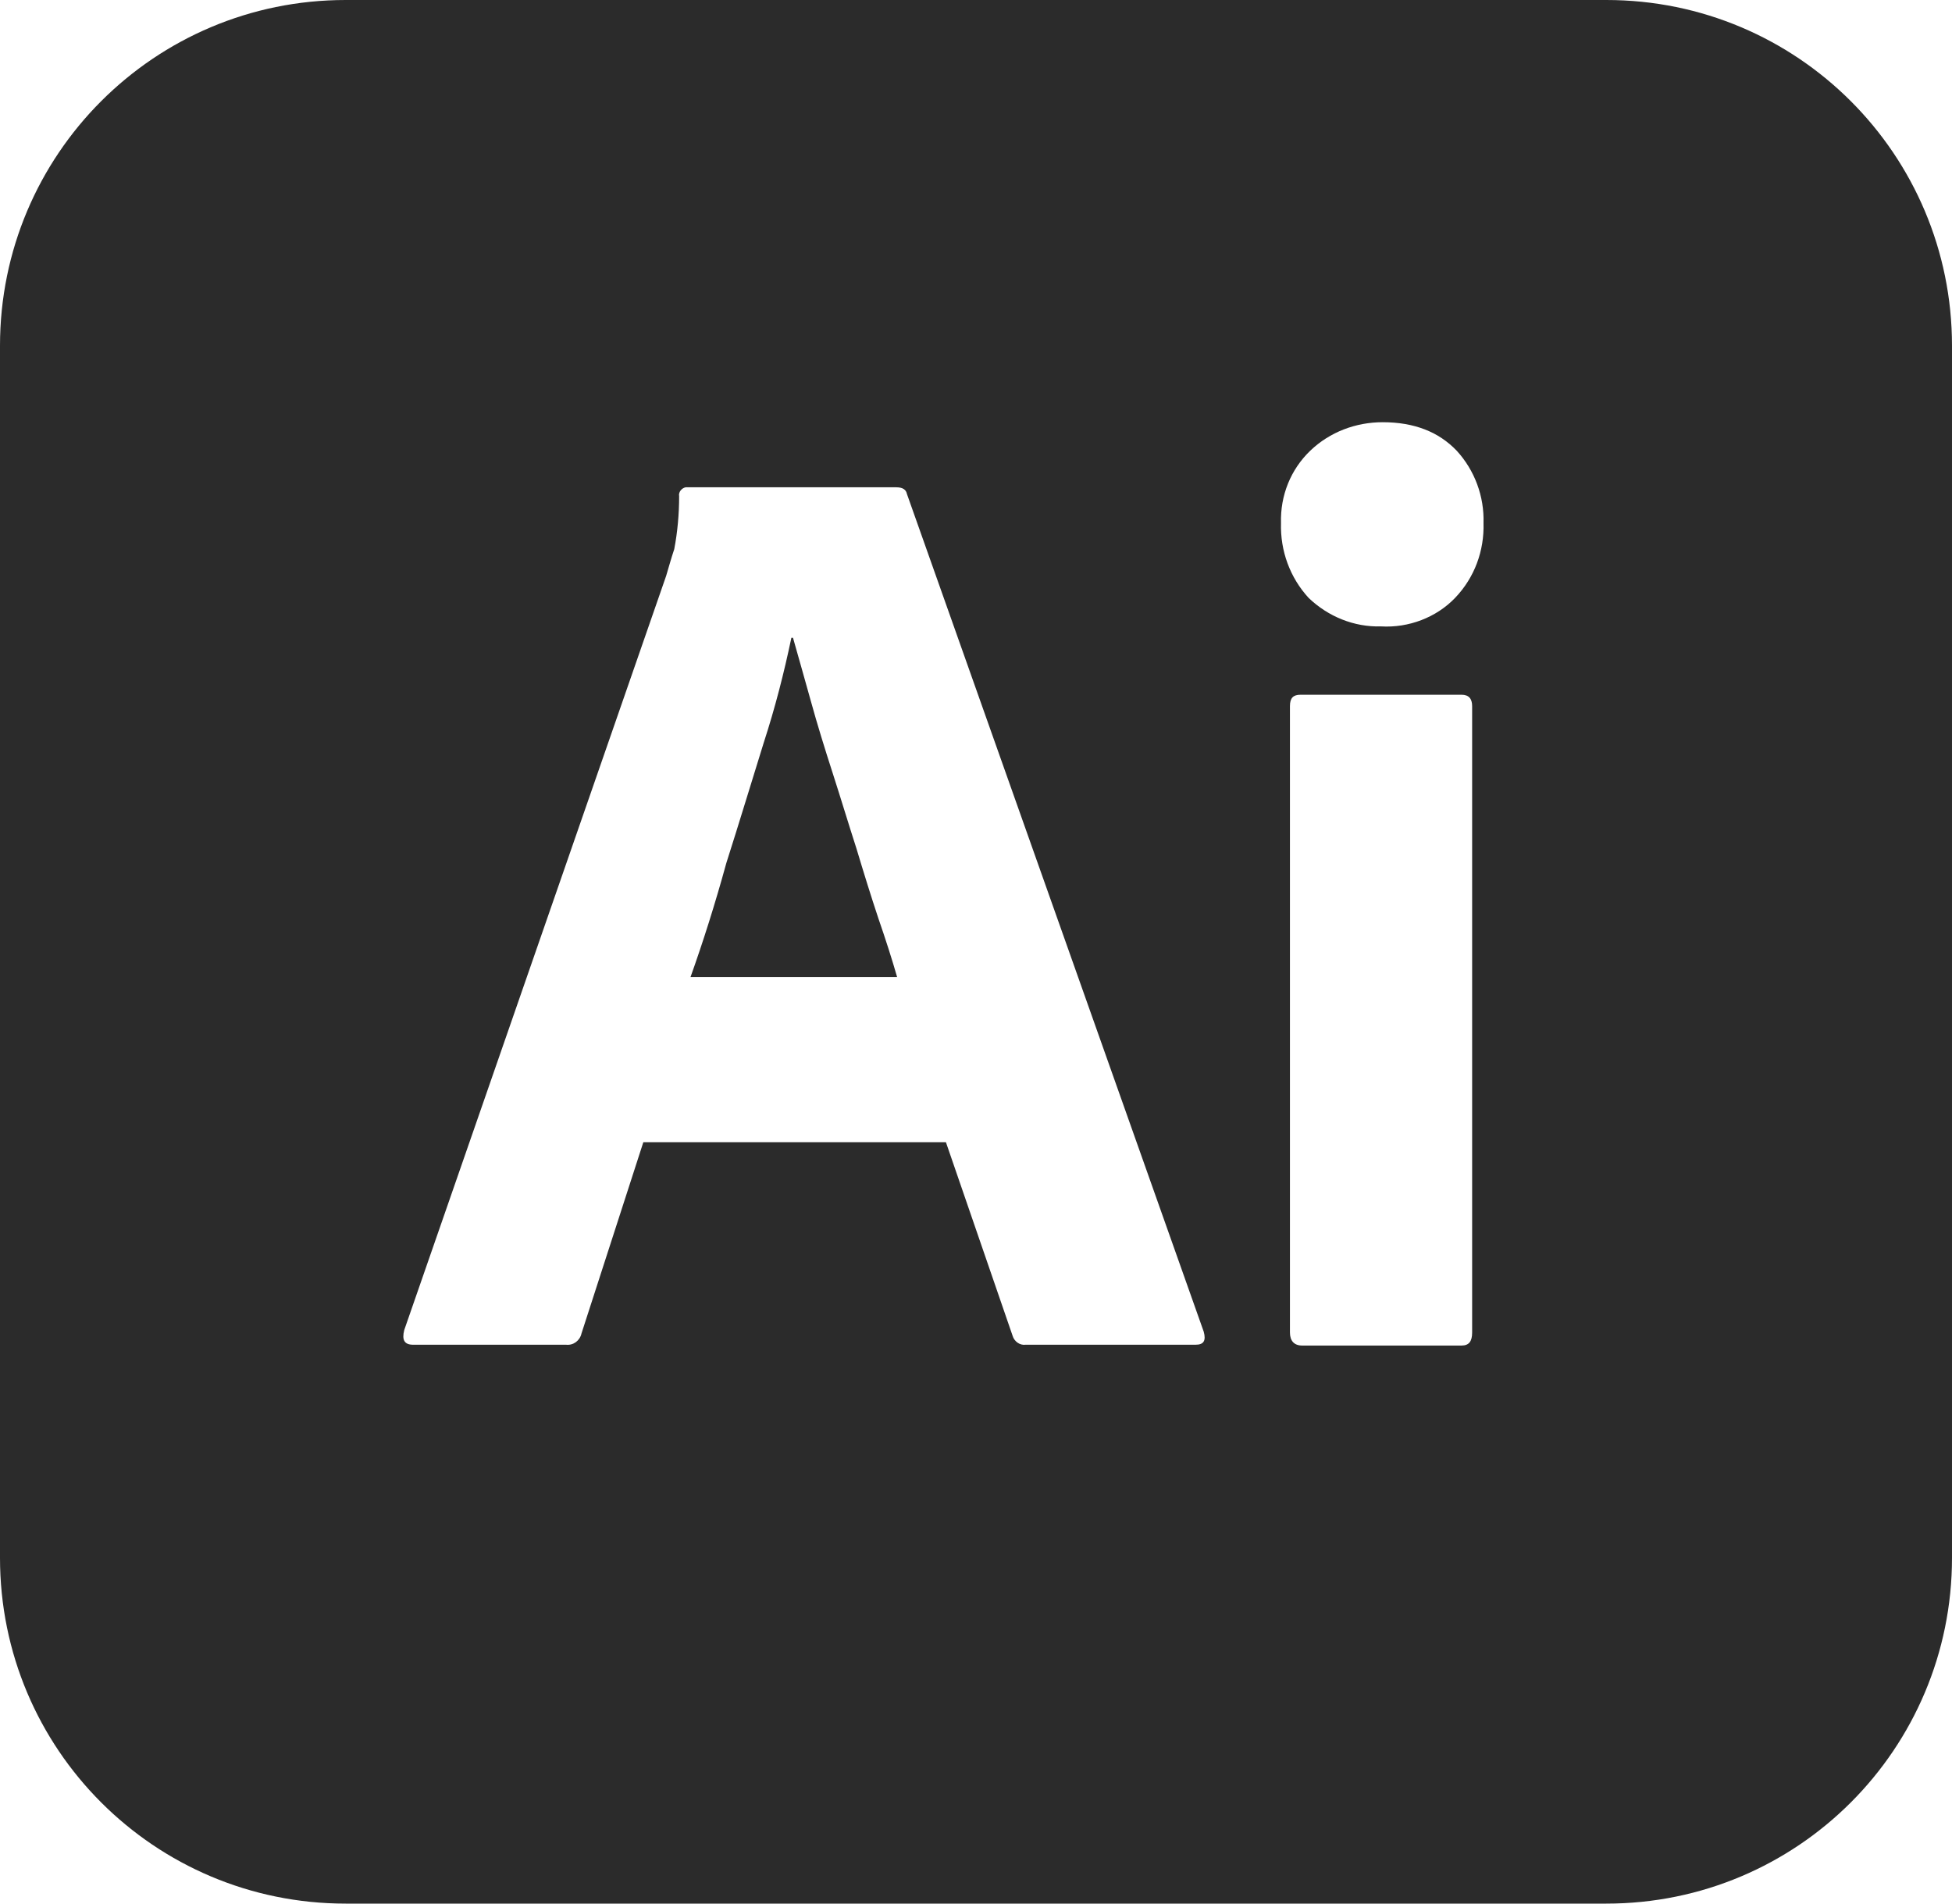 <?xml version="1.0" encoding="UTF-8"?> <!-- Generator: Adobe Illustrator 24.0.3, SVG Export Plug-In . SVG Version: 6.00 Build 0) --> <svg xmlns="http://www.w3.org/2000/svg" xmlns:xlink="http://www.w3.org/1999/xlink" id="Layer_1" x="0px" y="0px" viewBox="0 0 240 234" style="enable-background:new 0 0 240 234;" xml:space="preserve"> <style type="text/css"> .st0{fill:#2B2B2B;} </style> <g> <path class="st0" d="M105.3,104.3c-1-3.1-1.9-6.1-2.9-9.2c-1-3.1-1.9-6-2.7-8.9c-0.8-2.8-1.5-5.4-2.2-7.8h-0.2 c-0.9,4.3-2,8.6-3.4,12.9c-1.5,4.8-3,9.8-4.6,14.8c-1.4,5.1-2.9,9.8-4.4,14h25.4c-0.6-2.1-1.4-4.6-2.3-7.2 C107.1,110.2,106.2,107.3,105.3,104.3z"></path> <path class="st0" d="M197.5,0h-155C19,0,0,19,0,42.5v149C0,215,19,234,42.5,234h155c23.5,0,42.5-19,42.5-42.5v-149 C240,19,221,0,197.5,0z M147,165.3h-20.9c-0.7,0.1-1.4-0.4-1.6-1.1l-8.2-23.8H79.1l-7.6,23.5c-0.2,0.9-1,1.5-1.9,1.4H50.8 c-1.1,0-1.4-0.6-1.1-1.8l32.2-92.7c0.3-1,0.6-2.1,1-3.3c0.4-2.1,0.6-4.3,0.6-6.5c-0.1-0.5,0.3-1,0.8-1.1c0.1,0,0.2,0,0.3,0h25.6 c0.8,0,1.2,0.3,1.3,0.8l36.5,103C148.3,164.8,148,165.3,147,165.3z M181,163.8c0,1.1-0.4,1.6-1.3,1.6h-19.6c-1,0-1.5-0.6-1.5-1.6 v-77c0-1,0.4-1.4,1.3-1.4h19.8c0.9,0,1.3,0.5,1.3,1.4V163.8z M178.9,73.5c-2.3,2.4-5.7,3.7-9.1,3.5c-3.3,0.1-6.5-1.2-8.9-3.5 c-2.3-2.5-3.5-5.8-3.4-9.2c-0.1-3.4,1.2-6.6,3.6-8.9c2.4-2.3,5.6-3.5,8.9-3.5c3.9,0,6.9,1.2,9.1,3.5c2.2,2.4,3.4,5.6,3.3,8.9 C182.5,67.7,181.3,71,178.9,73.5z"></path> </g> </svg> 